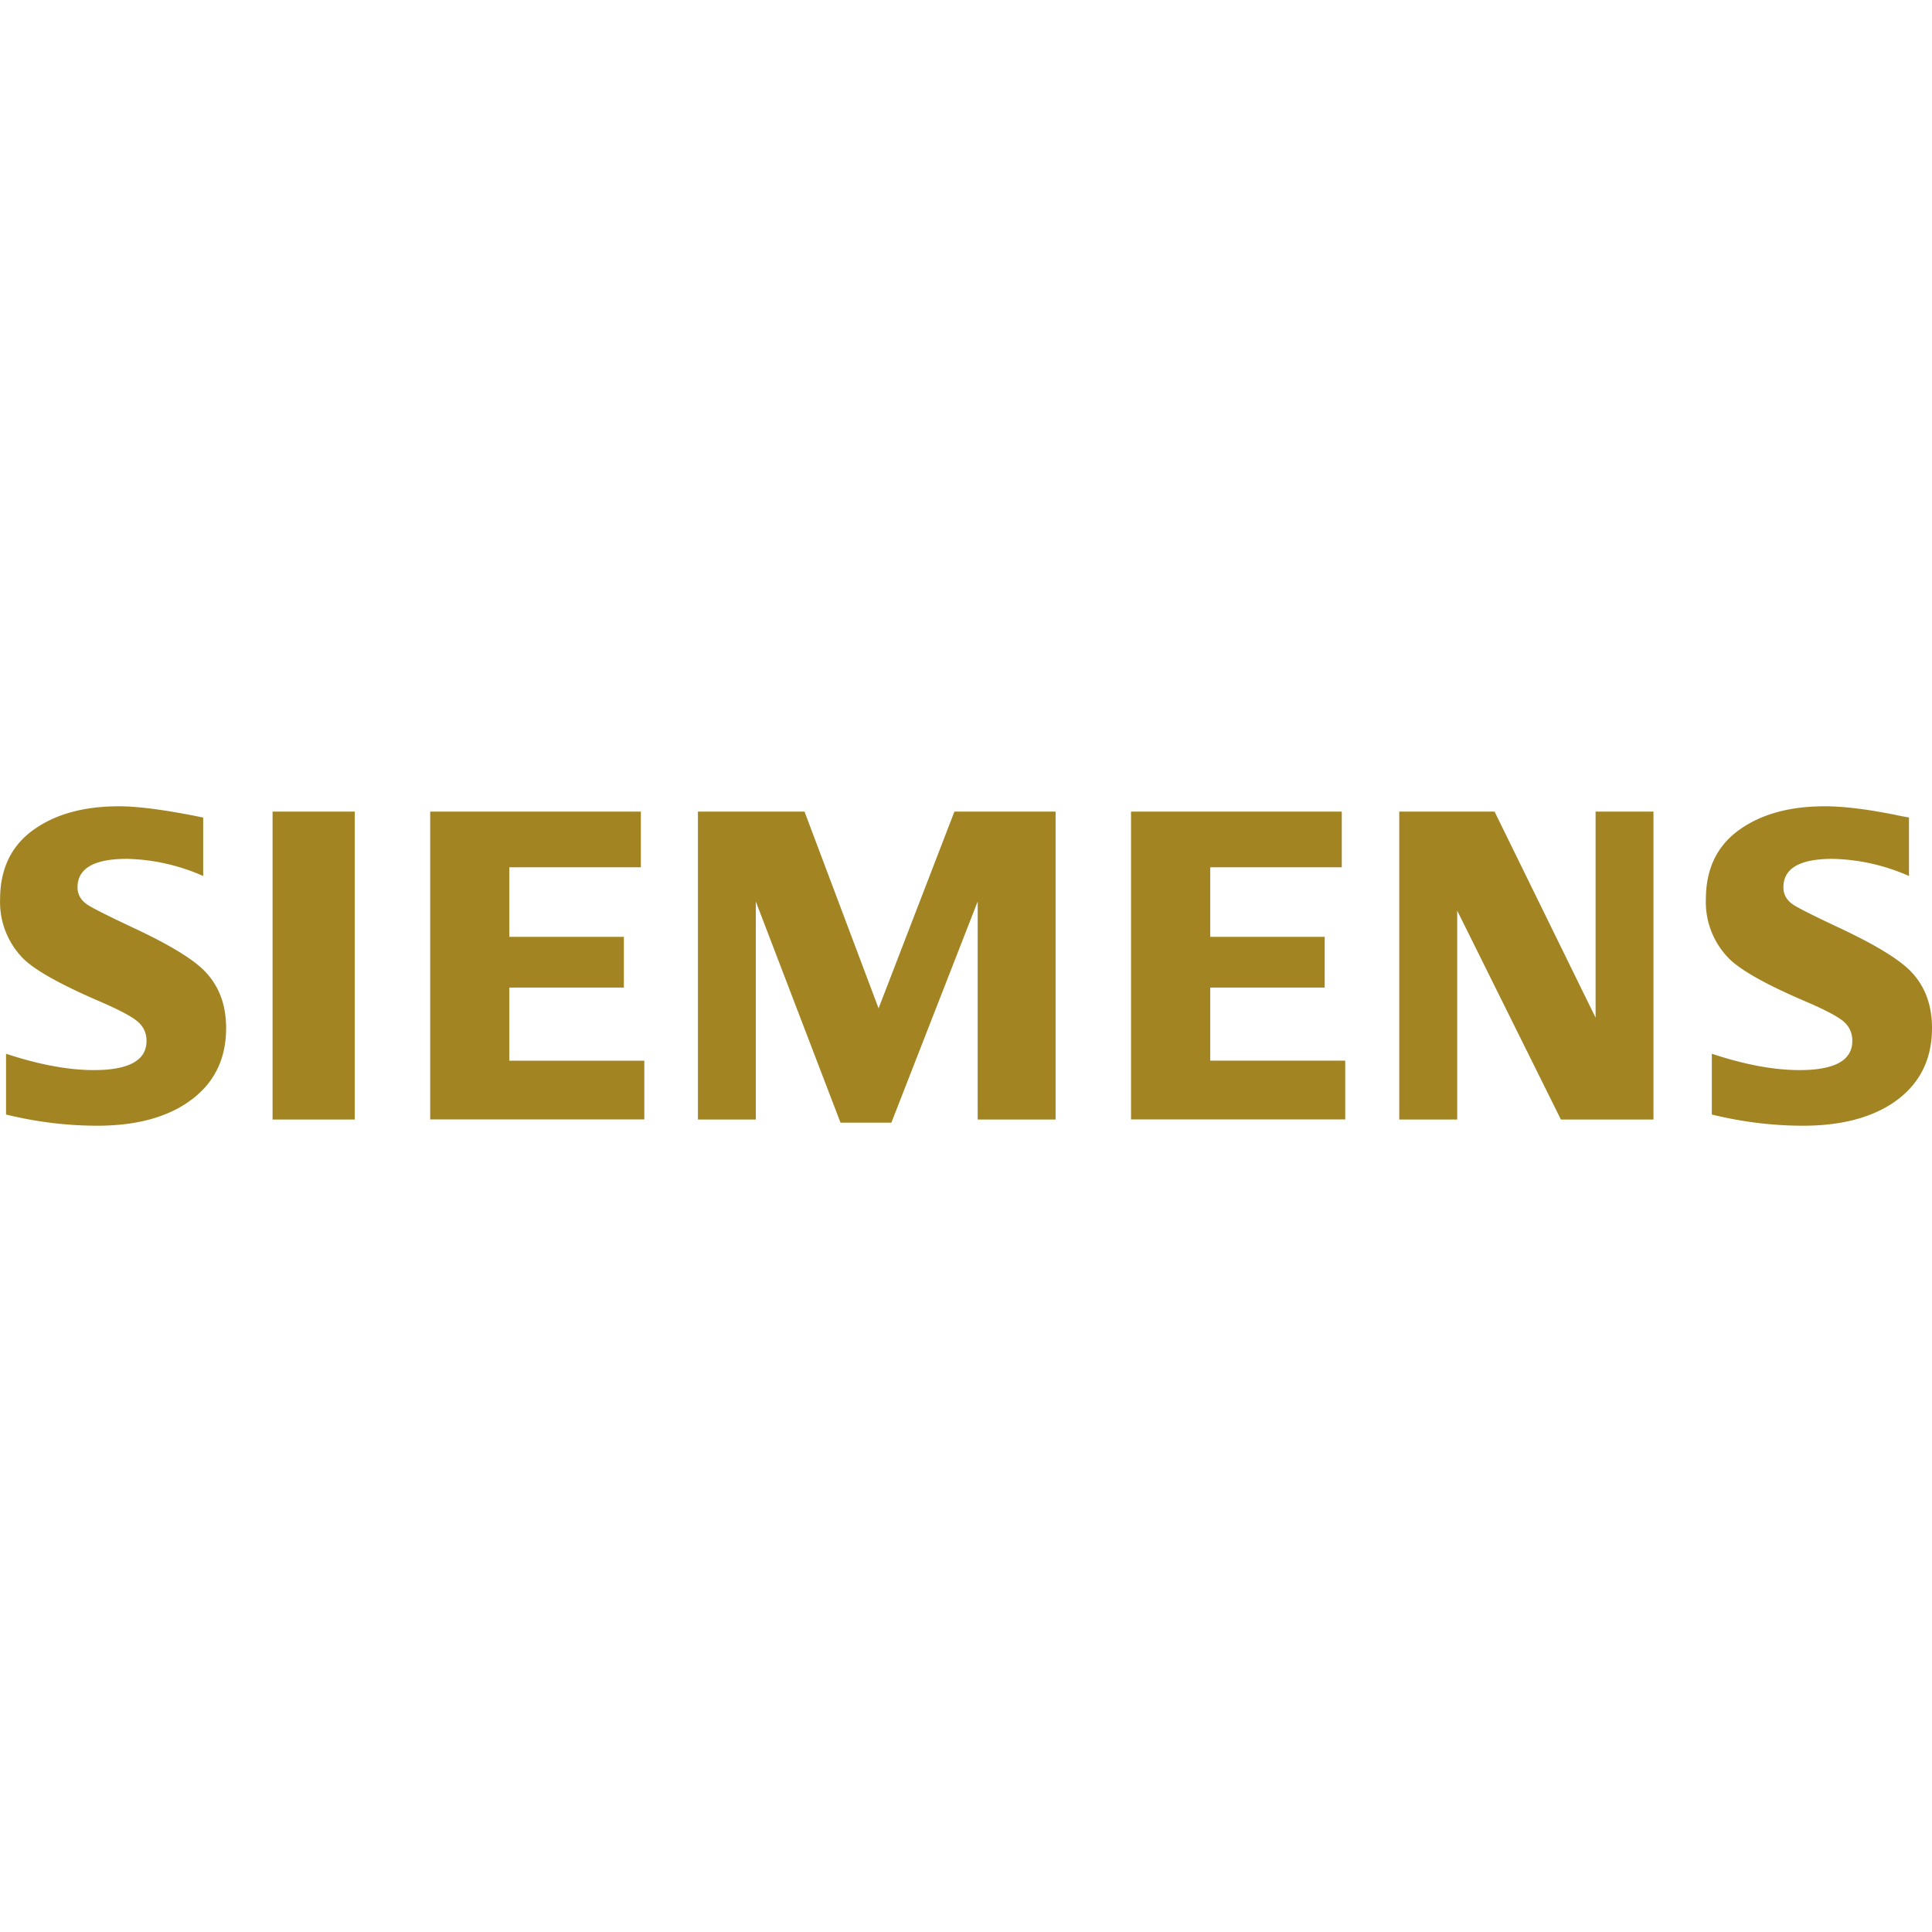 <svg role="img" width="32px" height="32px" viewBox="0 0 24 24" xmlns="http://www.w3.org/2000/svg"><title>Siemens</title><path fill="#a28522" d="M1.478 10.016c.24 0 .59.046 1.046.14v.726a2.465 2.465 0 0 0-.946-.213c-.41 0-.615.118-.615.354 0 .088.041.16.124.216.069.045.258.14.568.286.446.208.743.388.89.541.176.182.264.417.264.705 0 .415-.172.73-.516.949-.279.176-.64.264-1.085.264-.375 0-.753-.046-1.133-.139v-.755c.41.135.774.203 1.09.203.437 0 .655-.121.655-.362a.302.302 0 0 0-.095-.227c-.065-.065-.232-.155-.5-.27-.481-.208-.795-.384-.94-.53a.999.999 0 0 1-.284-.73c0-.377.137-.666.413-.864.272-.196.626-.294 1.064-.294zm21.19 0c.246 0 .565.04.956.123l.09.016v.727a2.471 2.471 0 0 0-.948-.213c-.409 0-.612.118-.612.354 0 .088.04.16.123.216.066.043.256.139.57.286.443.208.74.388.889.541.176.182.264.417.264.705 0 .415-.172.73-.514.949-.28.176-.643.264-1.087.264-.376 0-.754-.046-1.134-.139v-.755c.407.135.77.203 1.09.203.437 0 .655-.121.655-.362 0-.09-.03-.166-.092-.227-.066-.065-.233-.155-.503-.27-.48-.206-.793-.382-.94-.53a.997.997 0 0 1-.284-.732c0-.376.137-.664.413-.862.272-.196.627-.294 1.064-.294zm-12.674.066l.92 2.444.942-2.444h1.257v3.825h-.968v-2.708l-1.072 2.747h-.632l-1.052-2.747v2.708H8.67v-3.825zm-5.587 0v3.825H3.386v-3.825zm3.554 0v.692H6.327v.864H7.75v.63H6.327v.908h1.677v.73h-2.66v-3.824zm8.707 0v.692h-1.634v.864h1.422v.63h-1.422v.908h1.677v.73H14.05v-3.824zm1.898 0l1.255 2.56v-2.56h.719v3.825h-1.15l-1.288-2.595v2.595h-.72v-3.825z"/></svg>